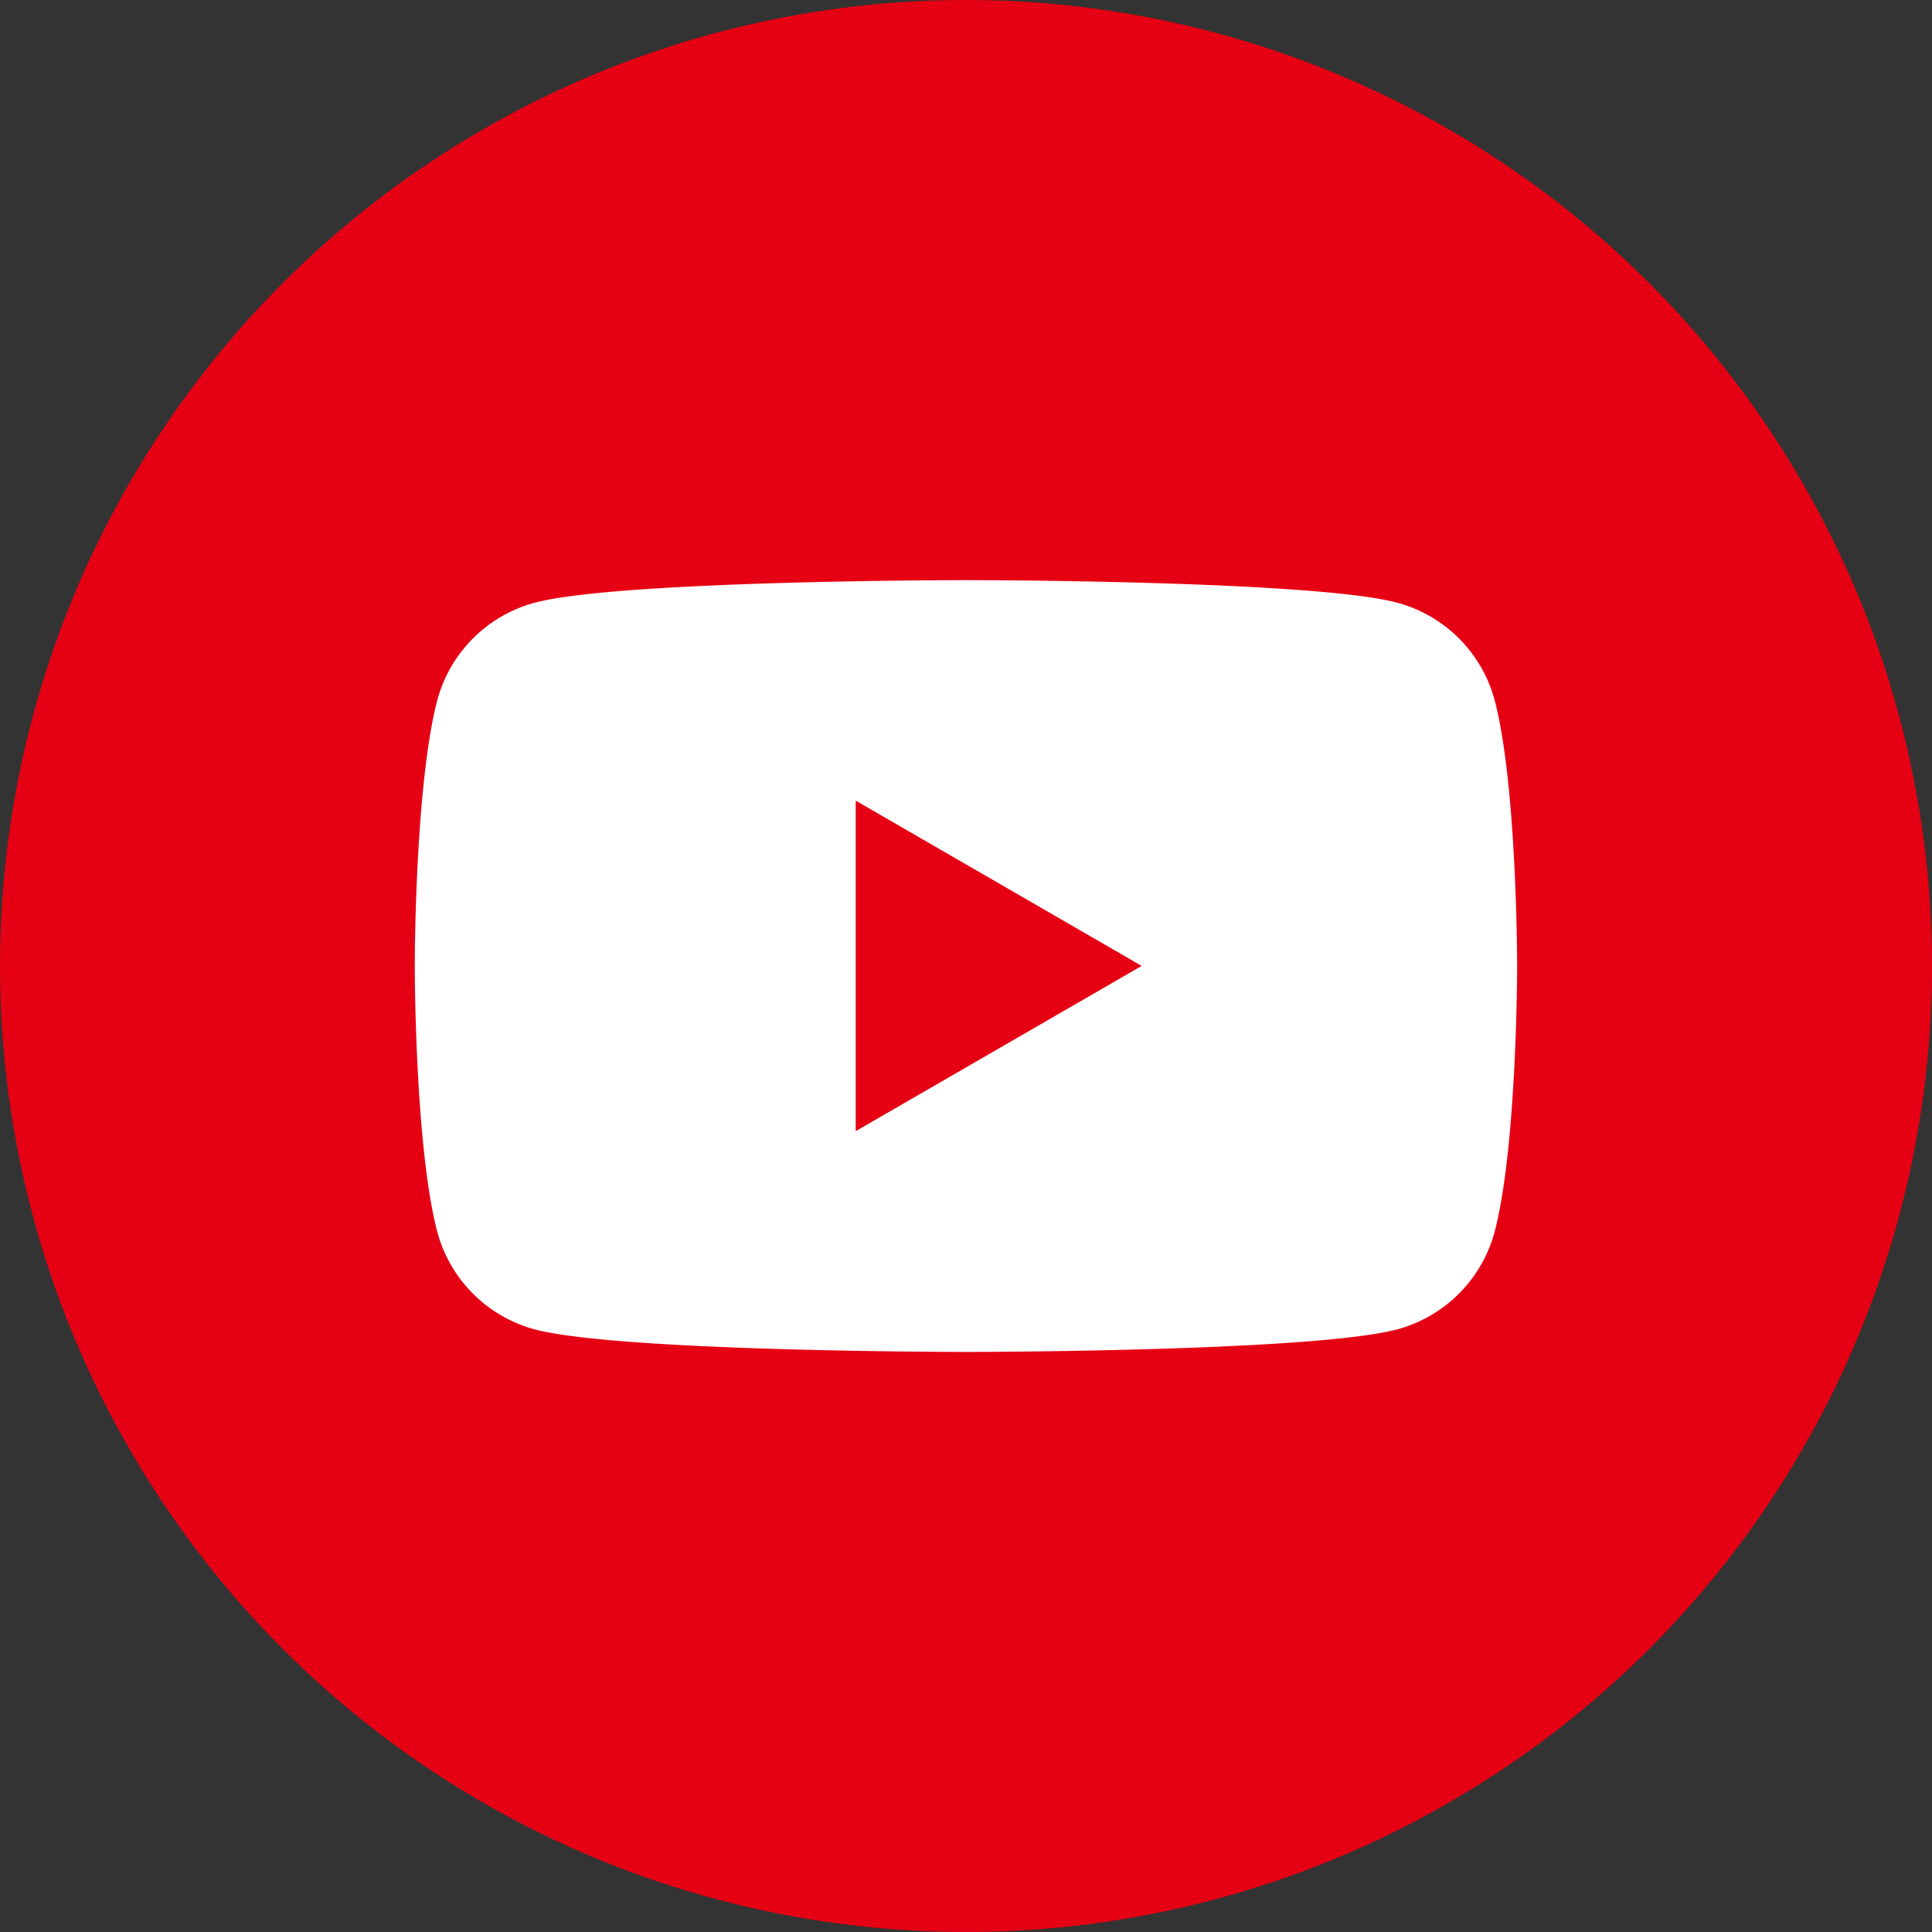 <svg xmlns="http://www.w3.org/2000/svg" width="83" height="83" viewBox="0 0 83 83">
  <rect x="0" y="0" width="83" height="83" fill="#333333" stroke="none"/>
  <g id="组_33" data-name="组 33" transform="translate(-1484 -1234)">
    <circle id="椭圆_2" data-name="椭圆 2" cx="41.5" cy="41.5" r="41.5" transform="translate(1484 1234)" fill="#e60013"/>
    <path id="路径_3" data-name="路径 3" d="M46.4,158.78a5.931,5.931,0,0,0-4.218-4.218c-3.7-.962-18.5-.962-18.5-.962s-14.8,0-18.5.962A5.931,5.931,0,0,0,.962,158.78C0,162.481,0,170.177,0,170.177s0,7.7.962,11.4a5.931,5.931,0,0,0,4.218,4.218c3.7.962,18.5.962,18.5.962s14.8,0,18.5-.962a5.931,5.931,0,0,0,4.218-4.218c.962-3.7.962-11.4.962-11.4S47.363,162.481,46.4,158.78Zm-27.456,18.5V163.073l12.285,7.1-12.285,7.1Z" transform="translate(1501.818 1105.323)" fill="#fff"/>
  </g>
</svg>
